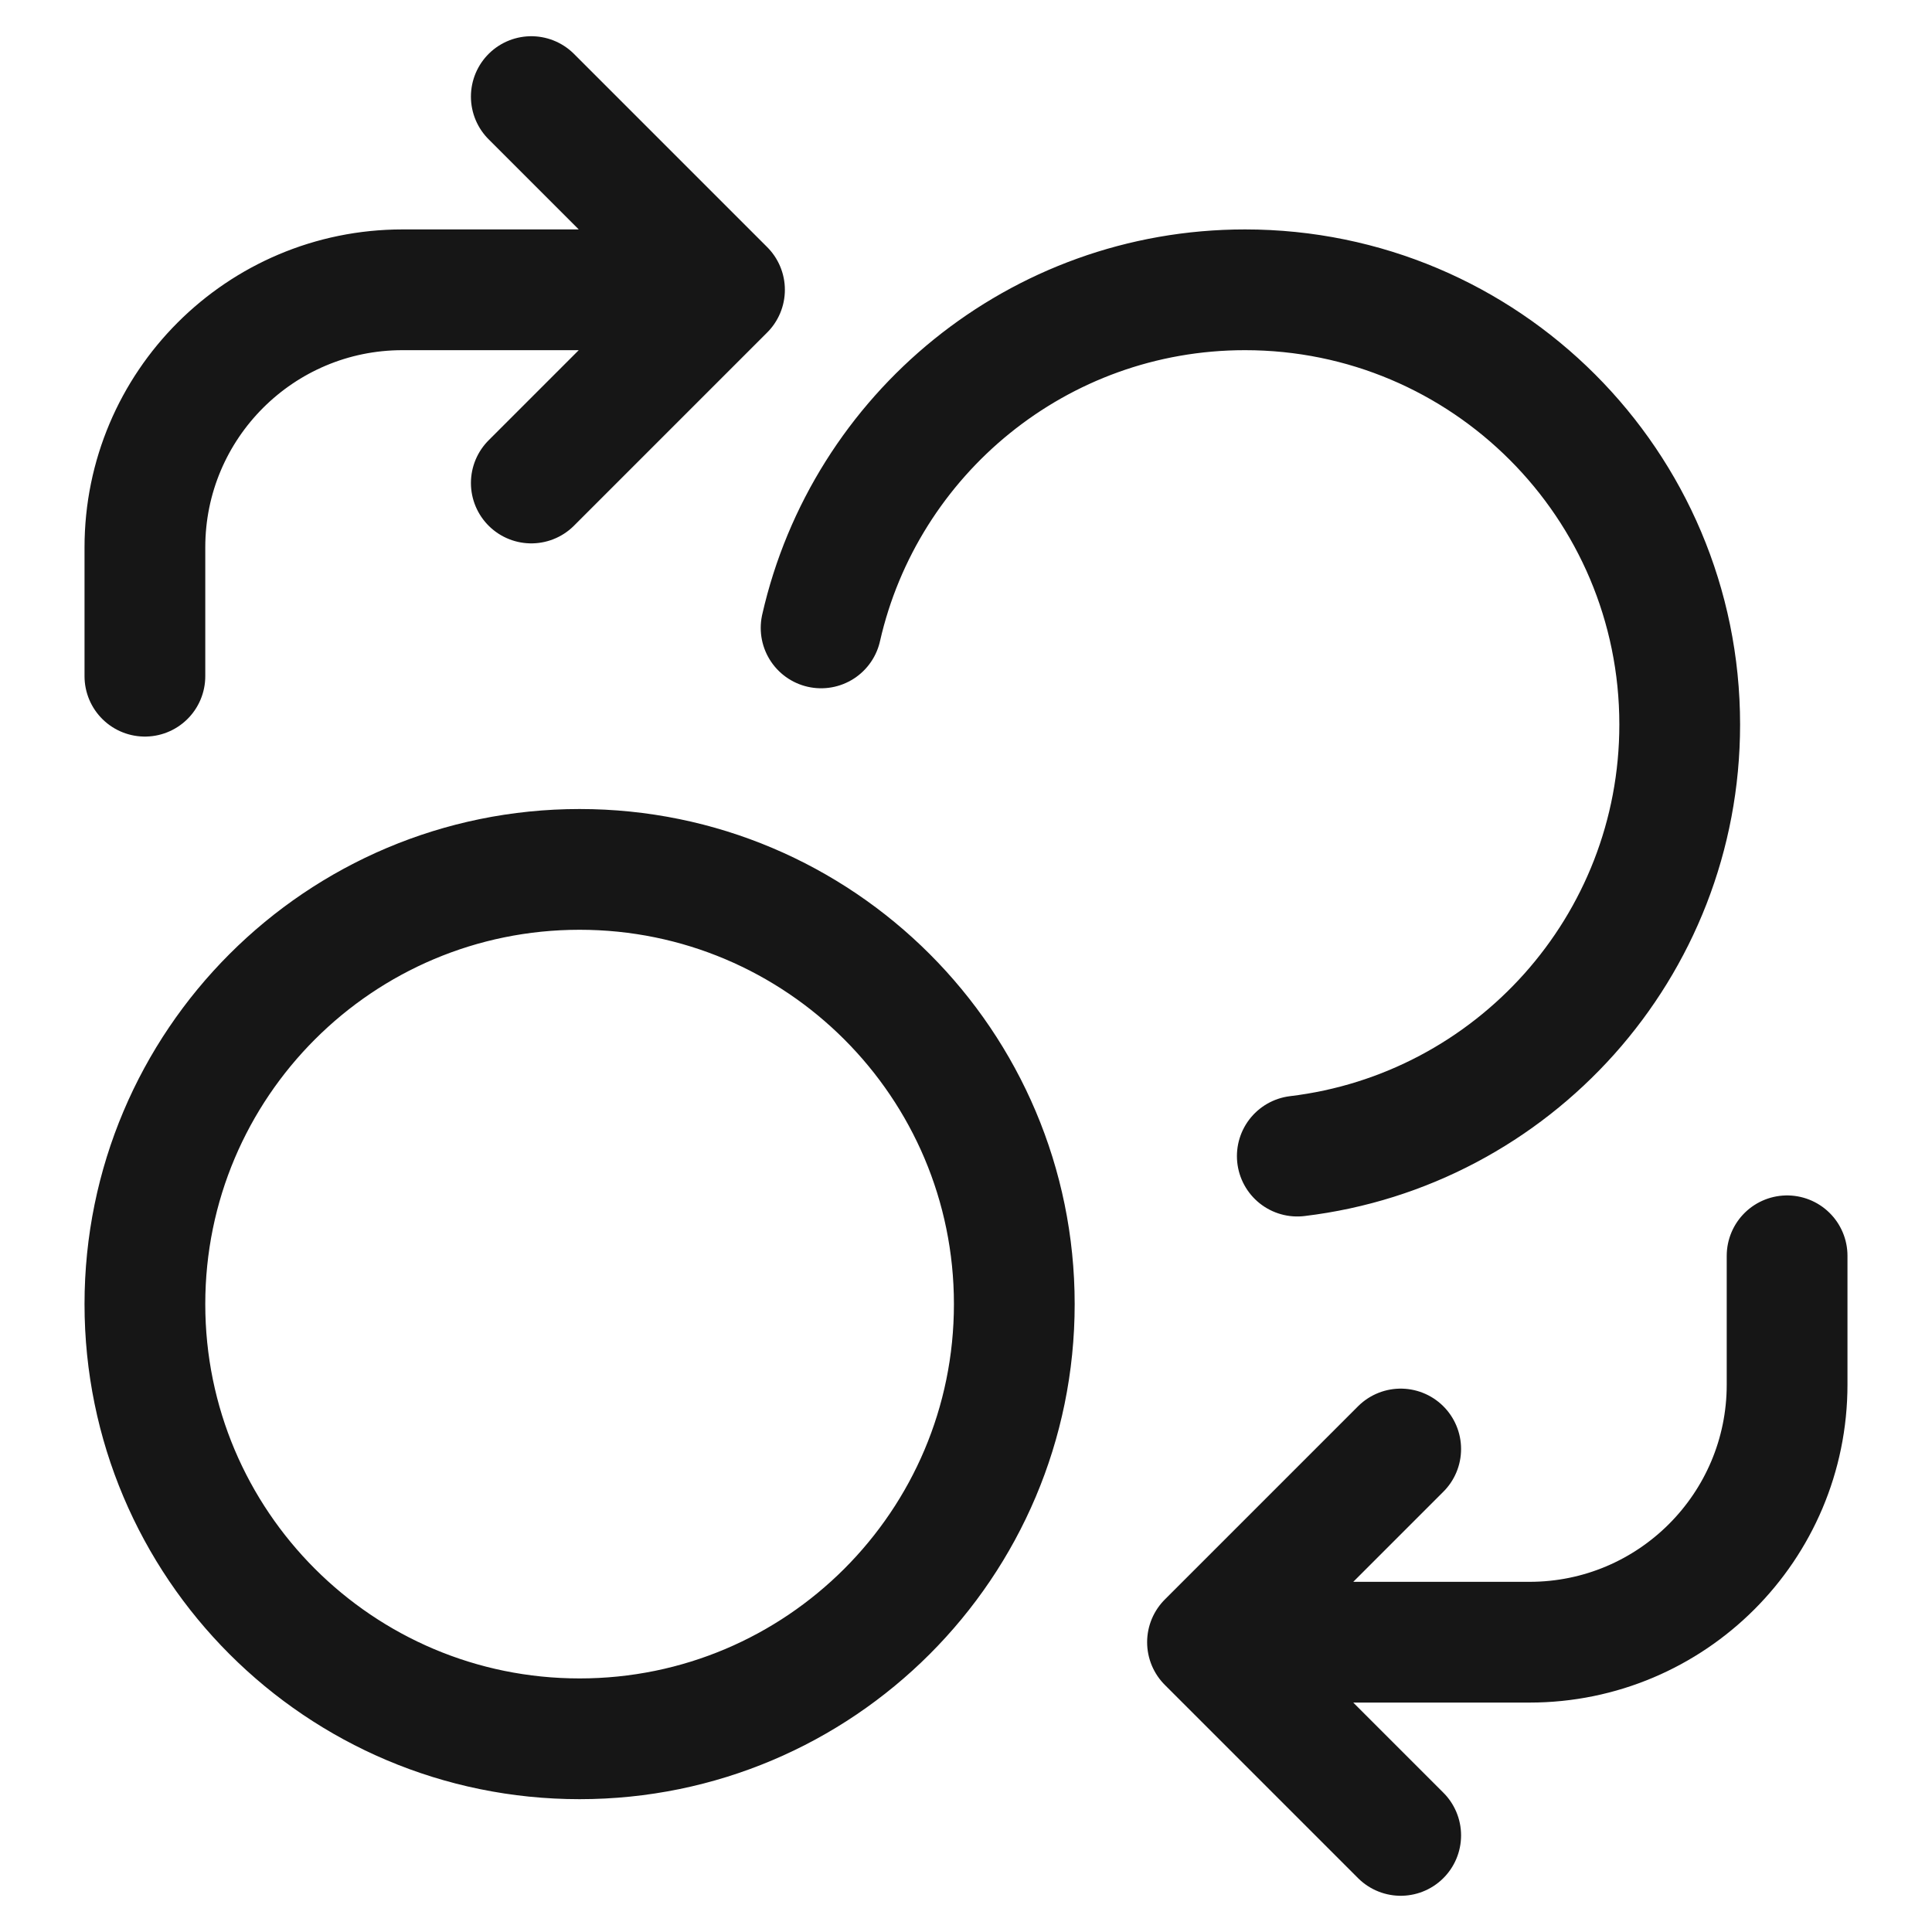 <svg width="48" height="48" viewBox="0 0 48 48" fill="none" xmlns="http://www.w3.org/2000/svg">
<path d="M20.4 15.6C21.491 10.79 25.792 7.2 30.932 7.2C36.897 7.2 41.732 12.035 41.732 18C41.732 23.525 37.583 28.081 32.231 28.723M13.2 12L18 7.2L13.2 2.4M3.6 16.8V13.6C3.6 10.065 6.465 7.2 10 7.2H14.8M34.8 36L30 40.8L34.8 45.6M44.4 31.2V34.4C44.4 37.934 41.534 40.8 38 40.8H33.2M25.2 32.4C25.2 38.365 20.364 43.2 14.4 43.2C8.435 43.2 3.6 38.365 3.6 32.4C3.6 26.435 8.435 21.6 14.4 21.6C20.364 21.6 25.2 26.435 25.2 32.4Z" stroke="#161616" stroke-width="3" stroke-linecap="round" stroke-linejoin="round"/>
</svg>
